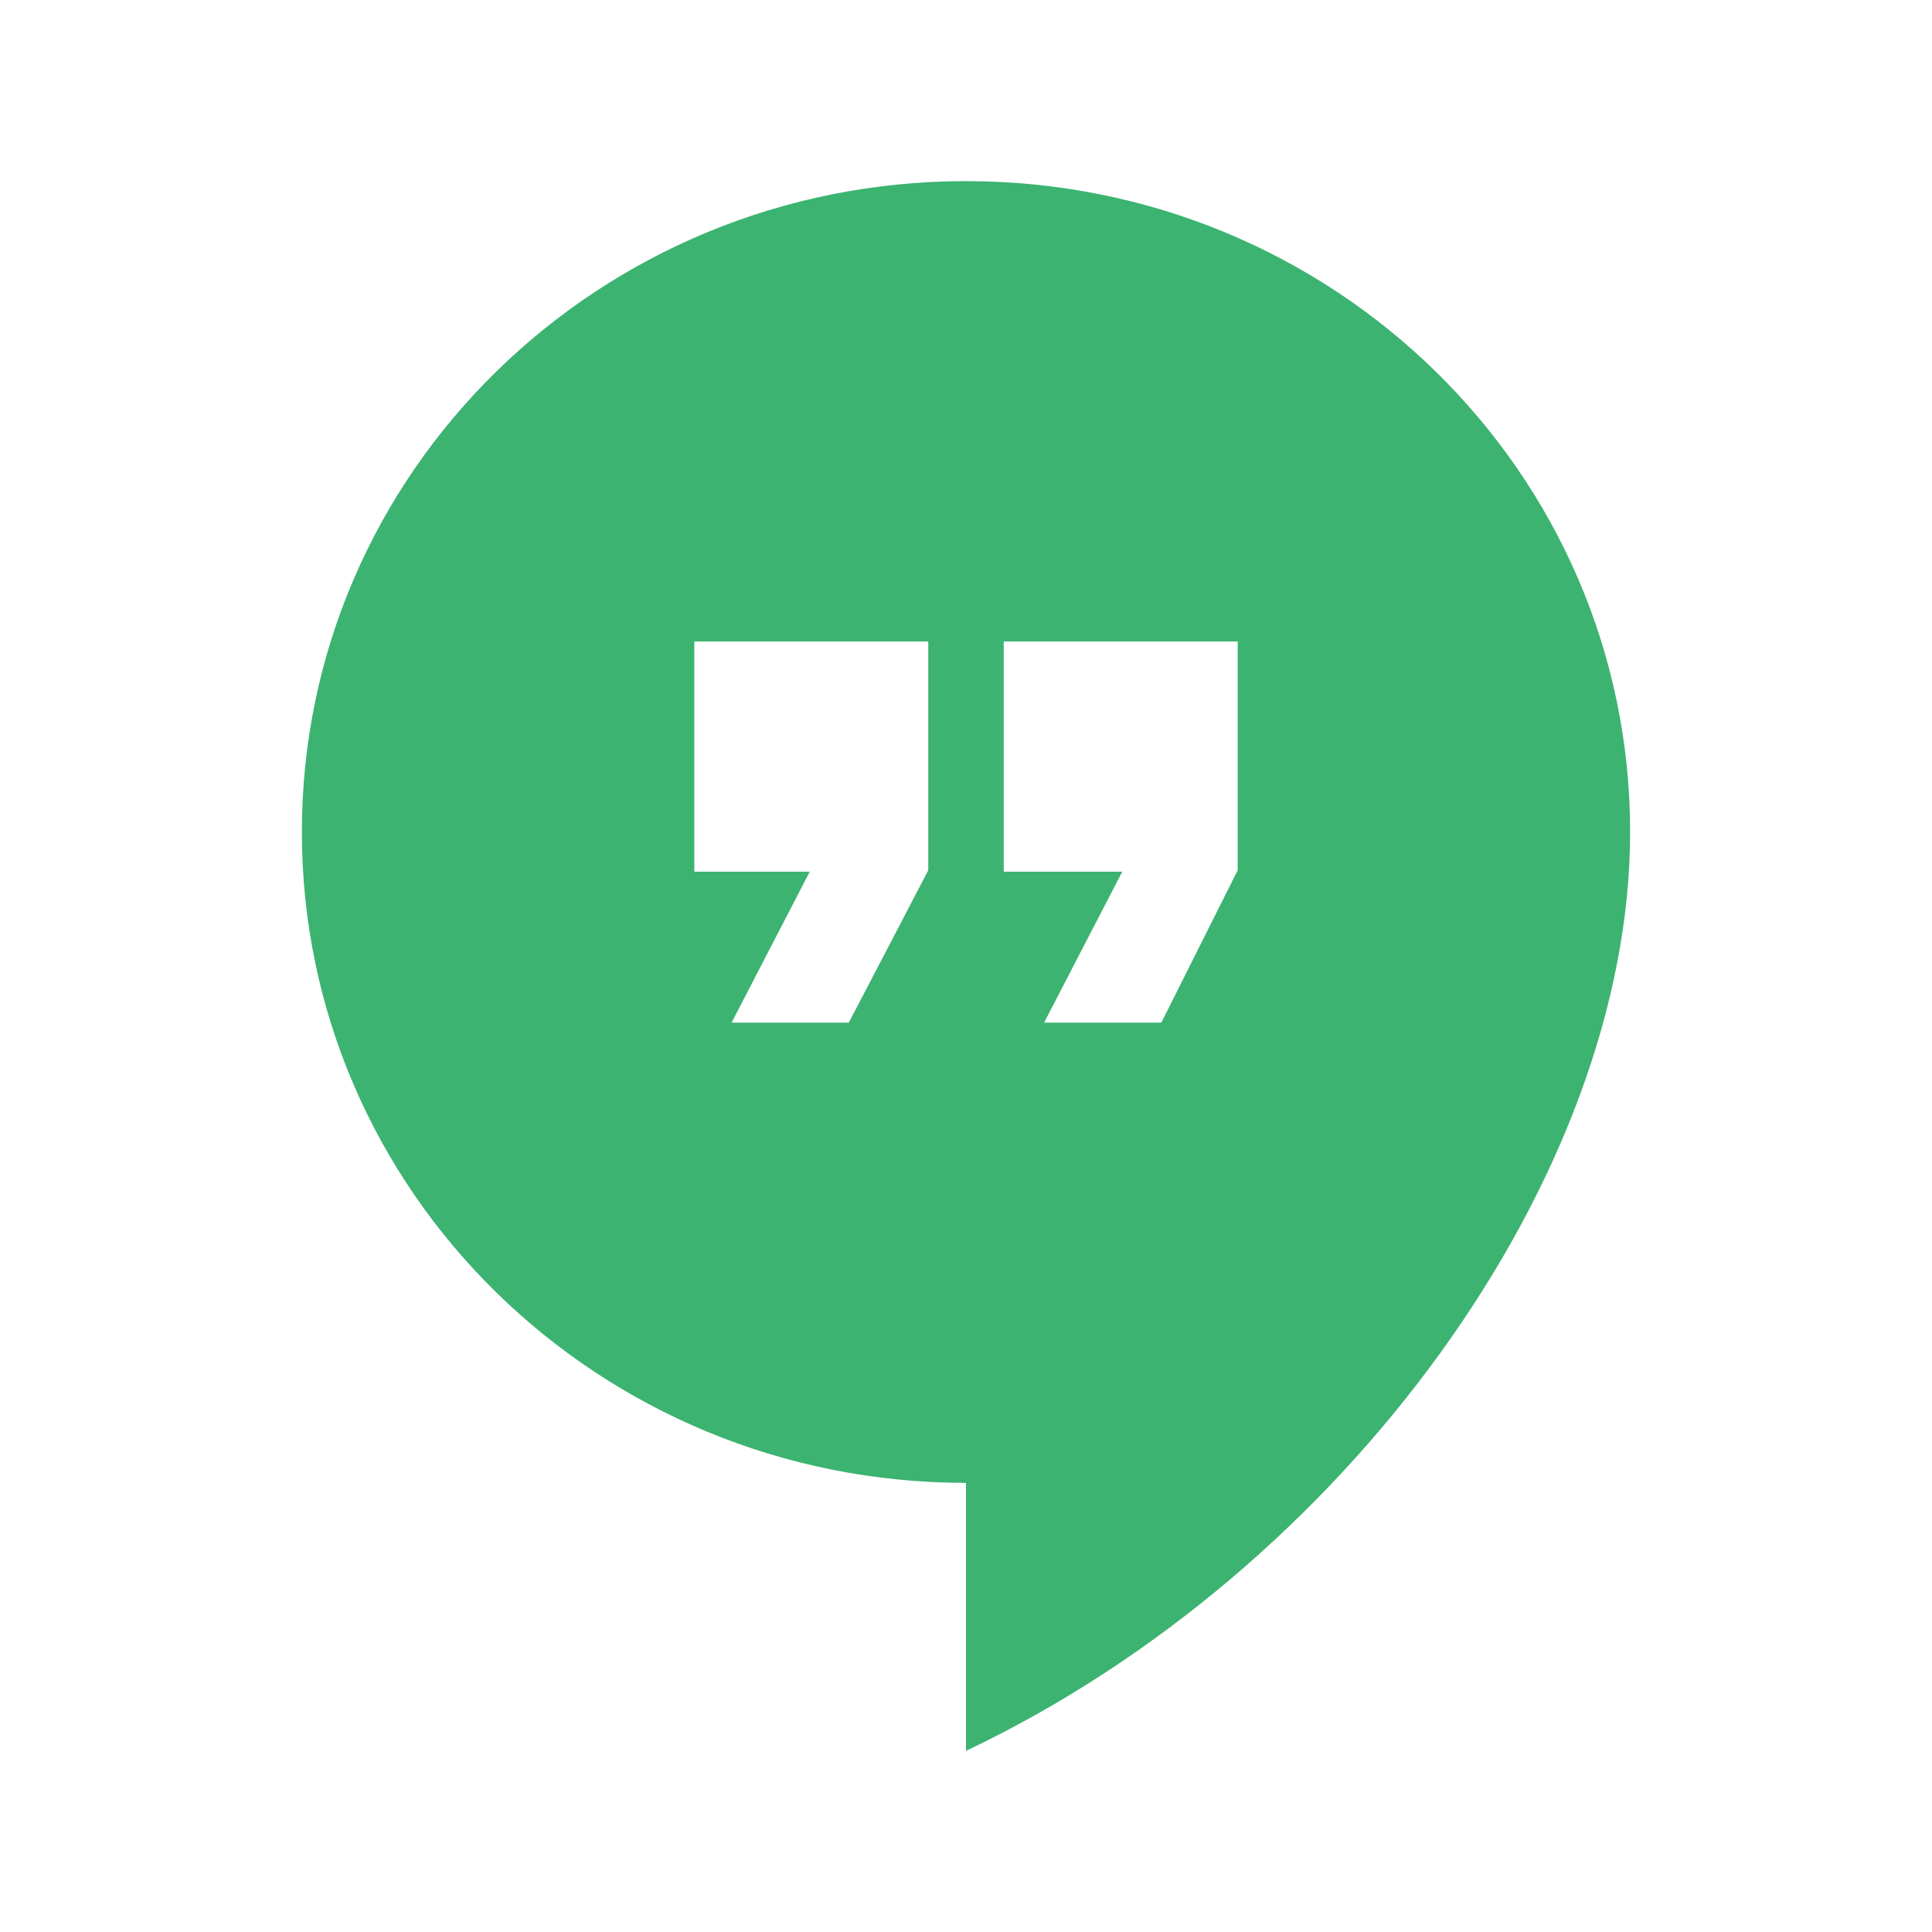 <?xml version="1.0" encoding="utf-8"?>
<!-- Generator: Adobe Illustrator 16.2.1, SVG Export Plug-In . SVG Version: 6.00 Build 0)  -->
<!DOCTYPE svg PUBLIC "-//W3C//DTD SVG 1.1//EN" "http://www.w3.org/Graphics/SVG/1.1/DTD/svg11.dtd">
<svg version="1.1" id="Layer_1" xmlns="http://www.w3.org/2000/svg" xmlns:xlink="http://www.w3.org/1999/xlink" x="0px" y="0px"
	 width="512px" height="512px" viewBox="0 0 512 512" enable-background="new 0 0 512 512" xml:space="preserve">
<path d="M256,48c-97.321,0-176,77.114-176,172.487c0,95.38,78.679,172.487,176,172.487V464c100.425-47.689,176-152.195,176-243.513
	C432,125.114,353.321,48,256,48z M246,230.633L224.943,271H193.88l20.712-40H184v-61h62V230.633z M328,230.633L307.768,271h-31.063
	l20.704-40H266v-61h62V230.633z" style="fill:#3CB371;"/>
</svg>
